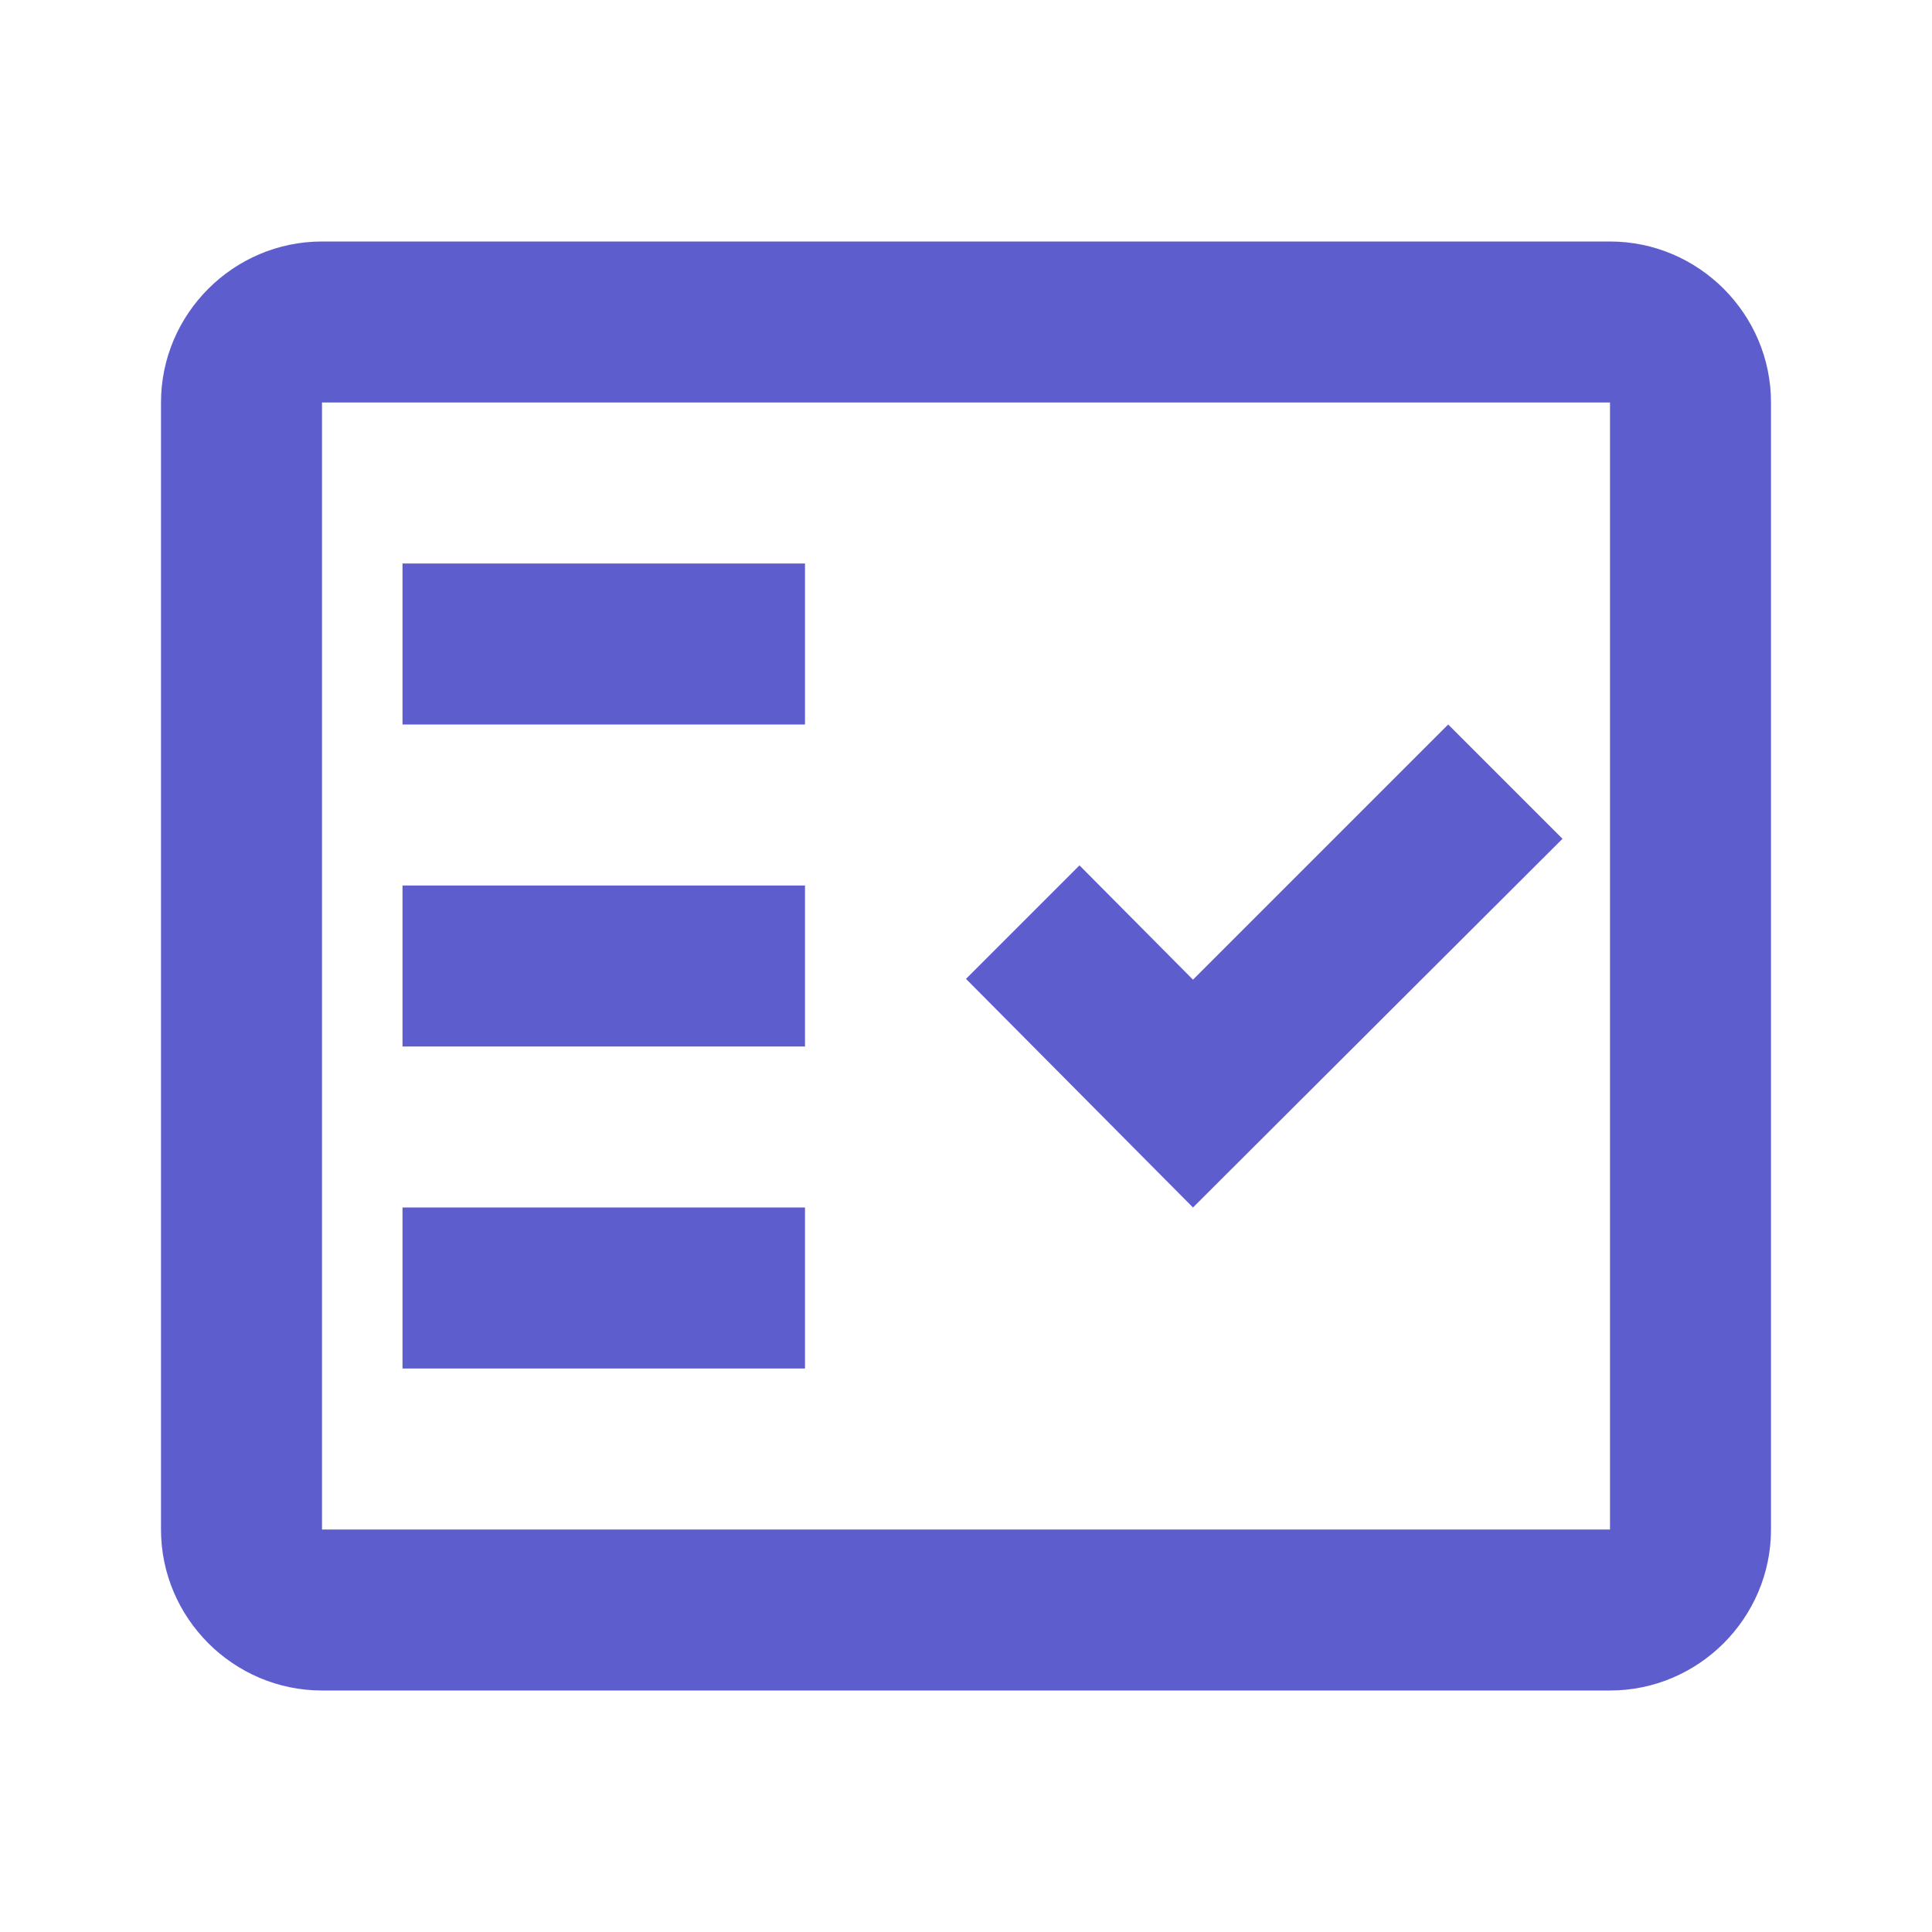 <svg width="51" height="51" viewBox="0 0 51 51" fill="none" xmlns="http://www.w3.org/2000/svg">
<path fill-rule="evenodd" clip-rule="evenodd" d="M42.5 6.375H8.5C6.162 6.375 4.25 8.287 4.25 10.625V40.375C4.25 42.712 6.162 44.625 8.5 44.625H42.5C44.837 44.625 46.75 42.712 46.75 40.375V10.625C46.75 8.287 44.837 6.375 42.5 6.375ZM42.5 40.375H8.5V10.625H42.5V40.375Z" fill="#5D5DCE"/>
<path fill-rule="evenodd" clip-rule="evenodd" d="M41.246 22.142L38.229 19.125L31.492 25.861L28.496 22.844L25.5 25.84L31.492 31.875L41.246 22.142Z" fill="#5D5DCE"/>
<path d="M21.25 14.875H10.625V19.125H21.25V14.875Z" fill="#5D5DCE"/>
<path d="M21.25 23.375H10.625V27.625H21.25V23.375Z" fill="#5D5DCE"/>
<path d="M21.25 31.875H10.625V36.125H21.25V31.875Z" fill="#5D5DCE"/>
</svg>
